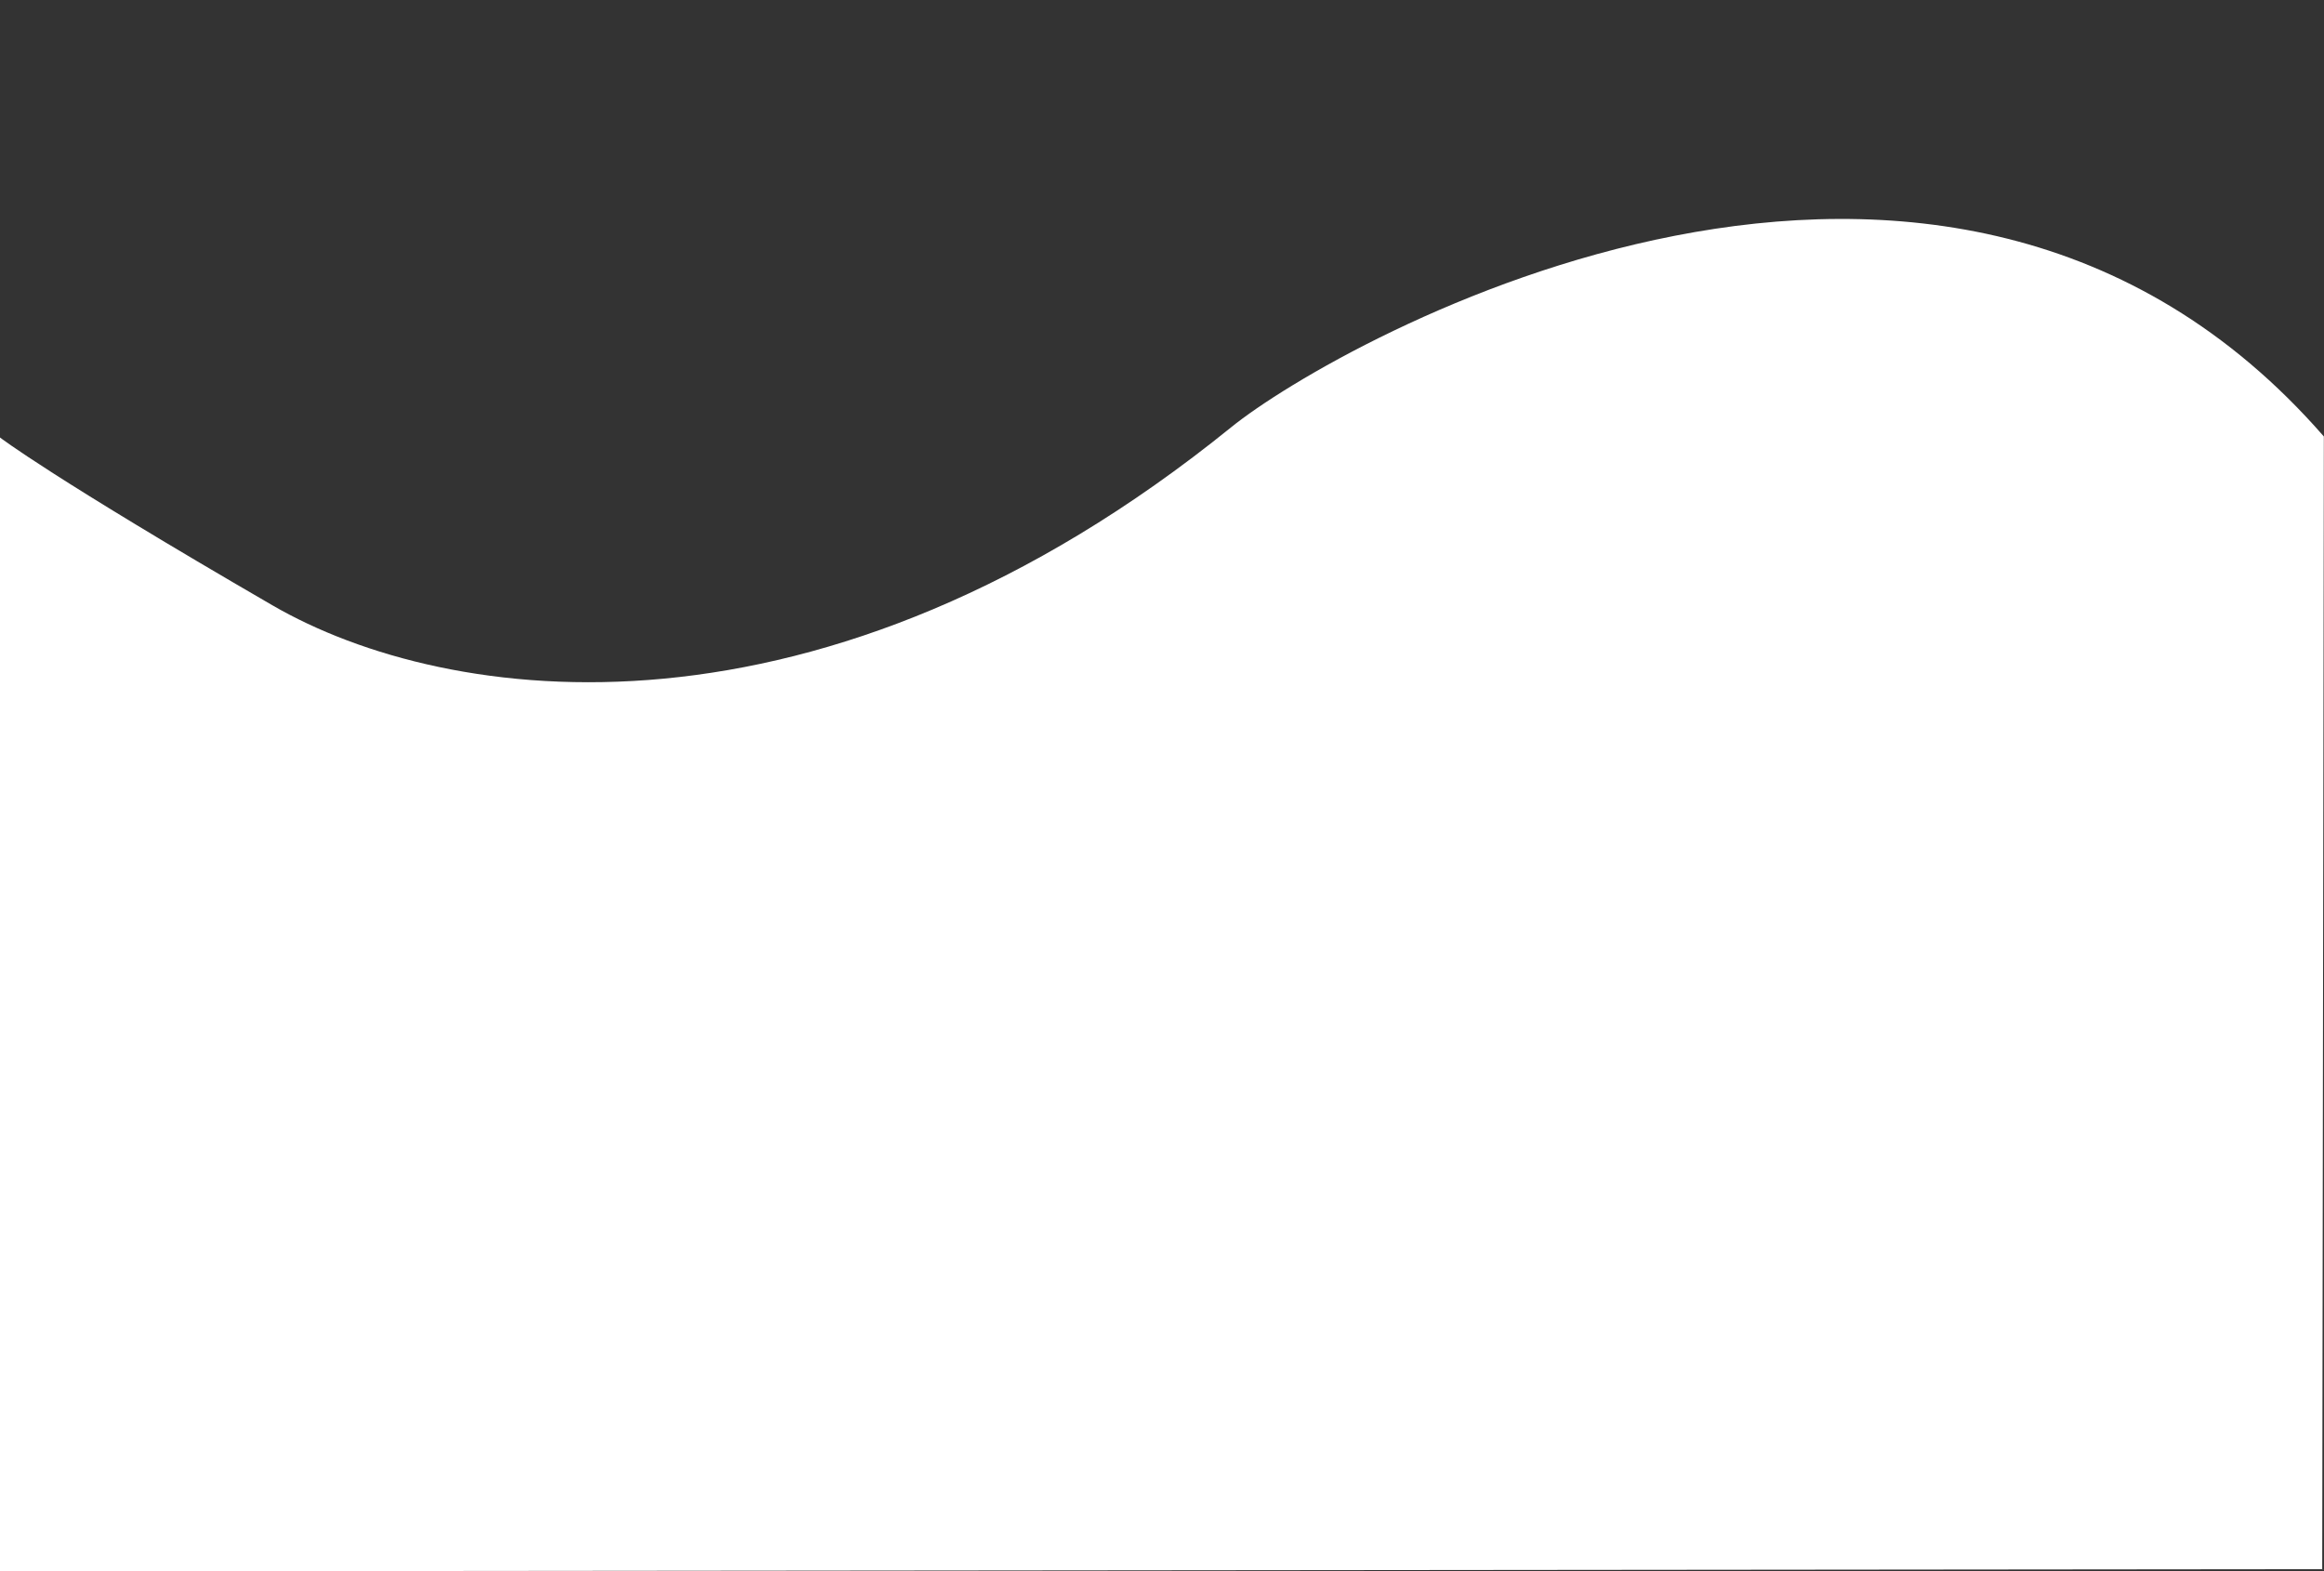 <?xml version="1.0" encoding="UTF-8"?><svg xmlns="http://www.w3.org/2000/svg" xmlns:xlink="http://www.w3.org/1999/xlink" data-name="Layer 1" height="617.9" preserveAspectRatio="xMidYMid meet" version="1.0" viewBox="1.9 -54.0 913.8 617.9" width="913.8" zoomAndPan="magnify"><rect x="1.9" y="-54.0" width="913.8" height="617.9" fill="#333333" stroke="none"/><g id="change1_1"><path d="M915,563l-913.14.88V118S21.82,133.46,109,184c69,40,216.11,60.24,377-70,42-34,280-168,429.64,3.62Z" fill="#fff"/></g></svg>